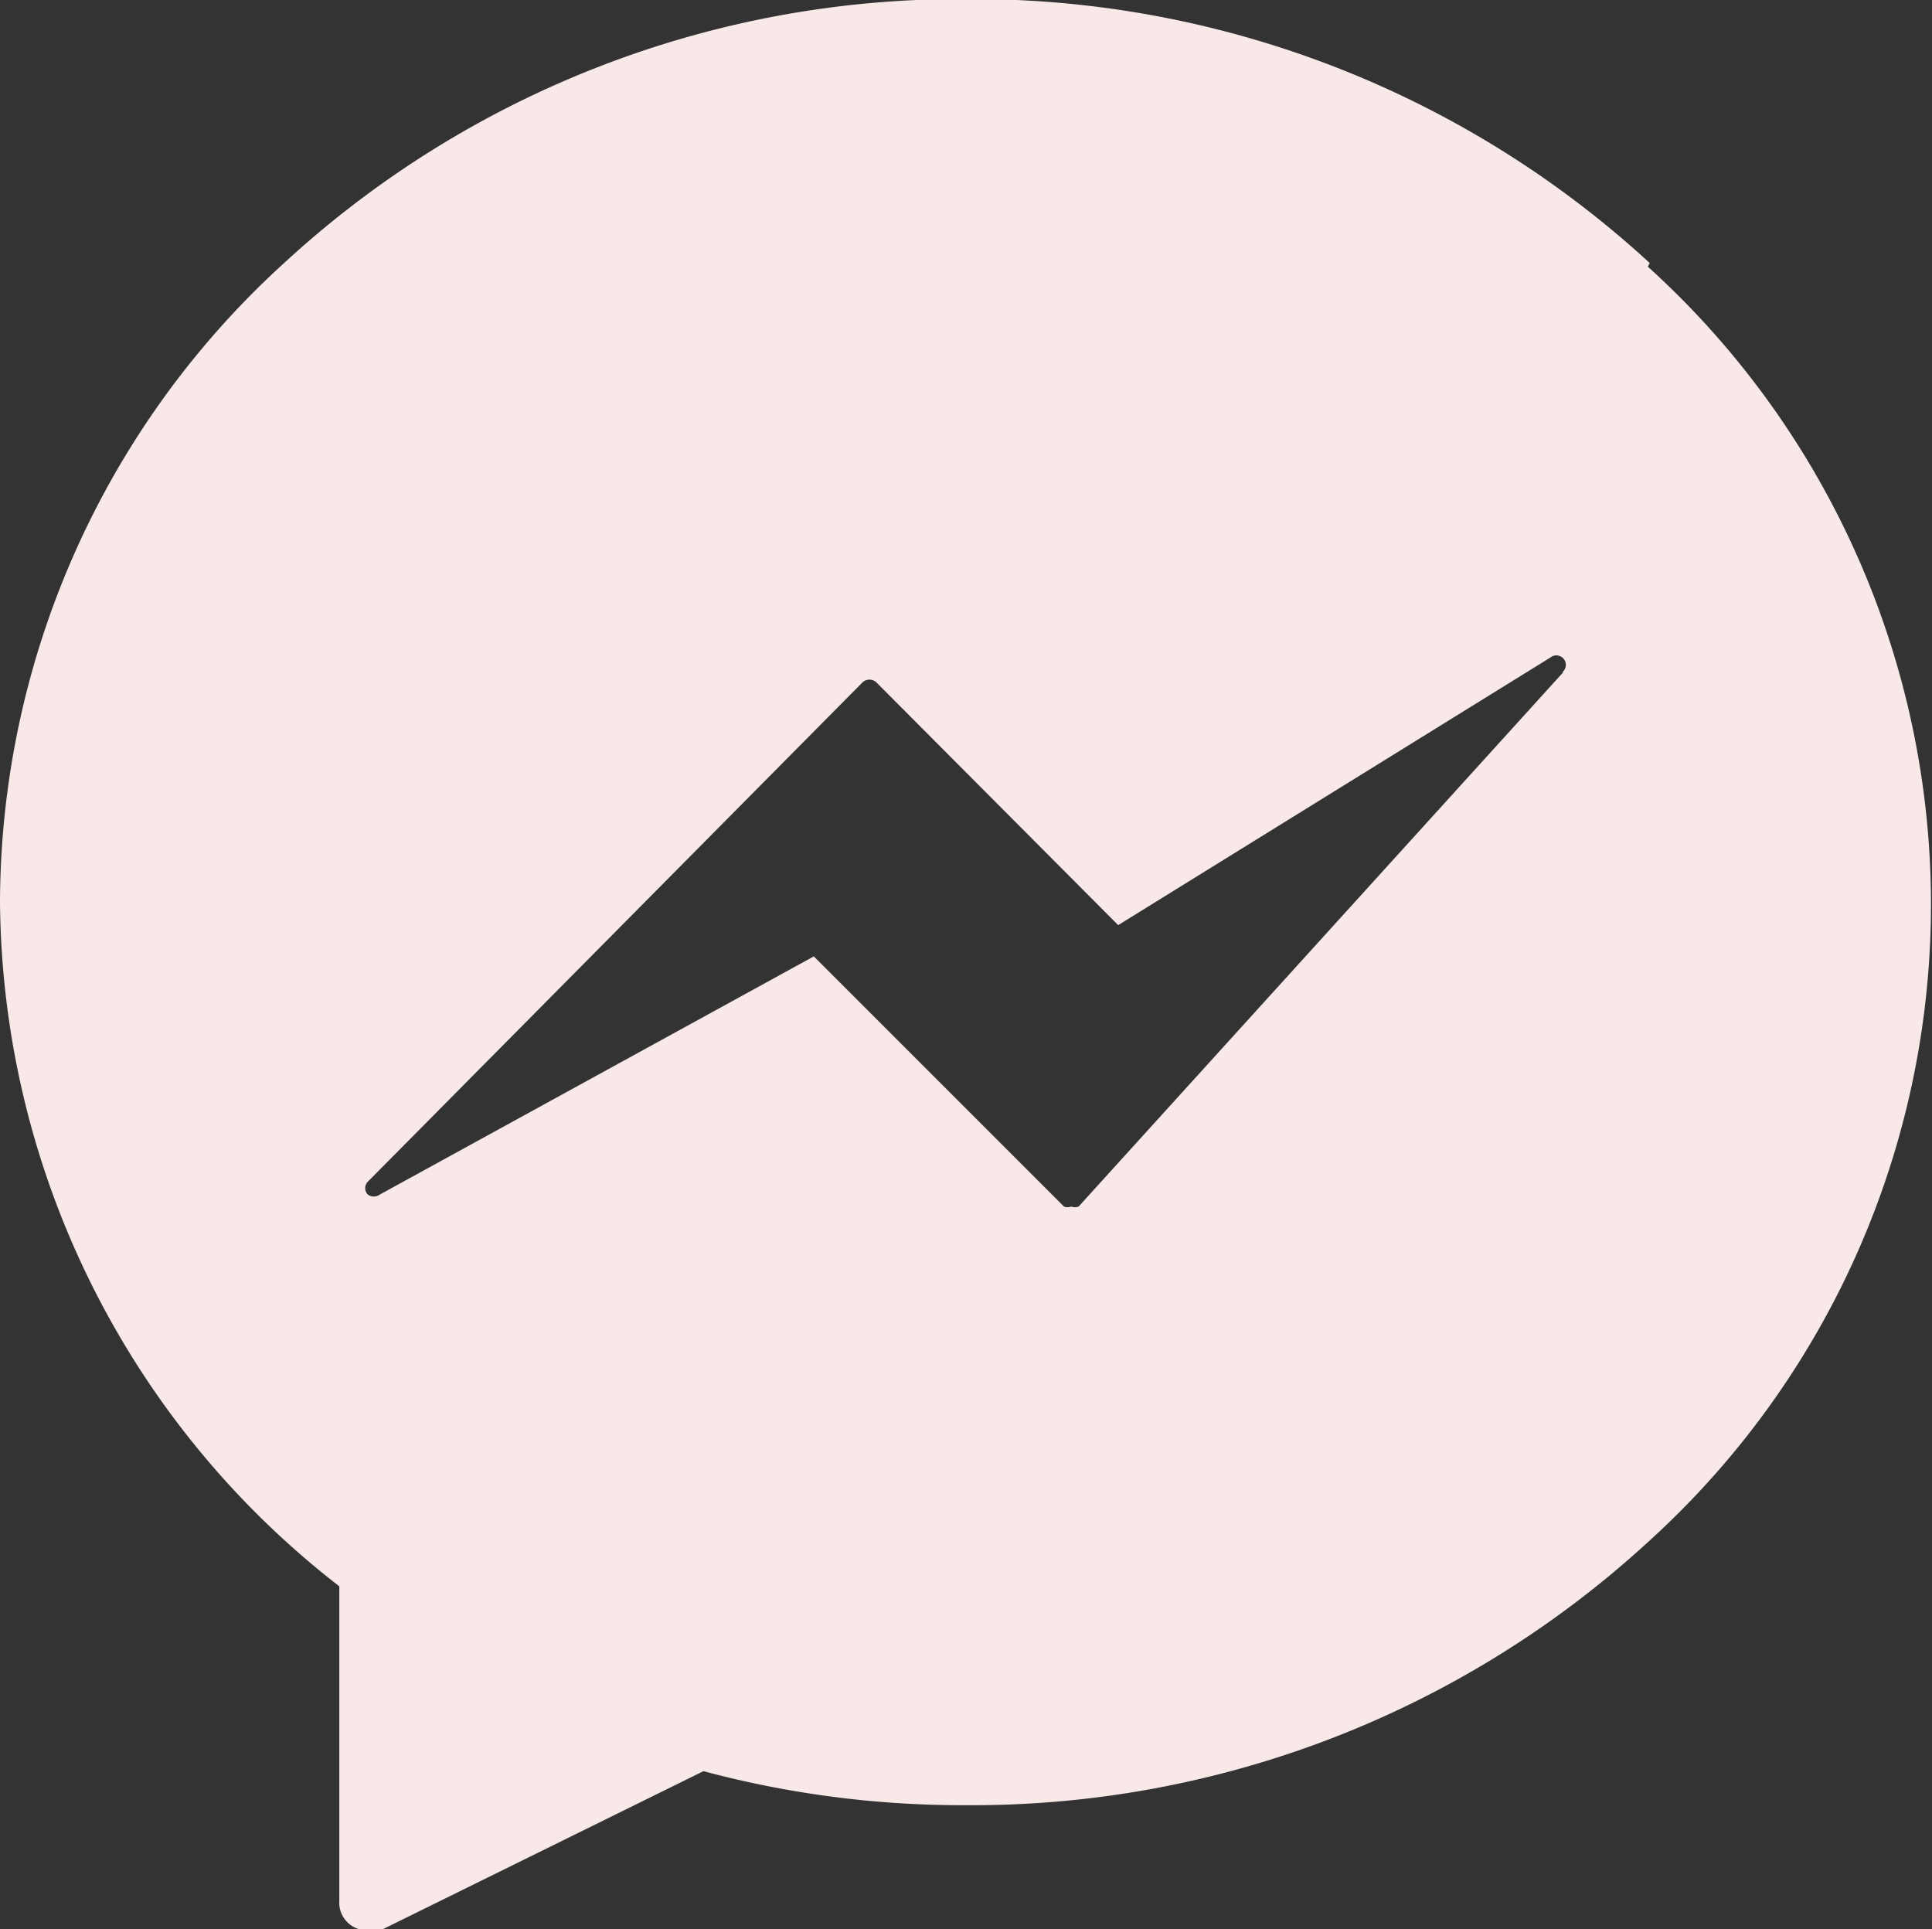 <svg xmlns="http://www.w3.org/2000/svg" xmlns:xlink="http://www.w3.org/1999/xlink" viewBox="0 0 21.01 20.98"><rect x="0" y="0" width="21.01" height="20.98" fill="#333333" stroke="none"/><defs><style>.cls-1{fill:none;}.cls-2{clip-path:url(#clip-path);}.cls-3{fill:#f8e8e8;}</style><clipPath id="clip-path" transform="translate(0 -0.01)"><rect class="cls-1" width="21.01" height="21.01"/></clipPath></defs><title>messenger</title><g id="Layer_2" data-name="Layer 2"><g id="Page_9" data-name="Page 9"><g id="Page_9-2" data-name="Page 9"><g class="cls-2"><path class="cls-3" d="M17,7.32l-5.27,5.81a.11.11,0,0,1-.08,0h0a.11.11,0,0,1-.08,0L8.85,10.41,4.13,13A.11.11,0,0,1,4,13a.1.1,0,0,1,0-.14L9.38,7.43a.11.11,0,0,1,.15,0l2.63,2.64,4.7-2.91a.1.1,0,0,1,.13.16Zm.94-4.45A10.87,10.87,0,0,0,10.51,0,10.84,10.84,0,0,0,3.09,2.87,9.43,9.43,0,0,0,0,9.81a9.5,9.5,0,0,0,3.69,7.45v3.42A.3.3,0,0,0,4,21a.35.35,0,0,0,.14,0l3.51-1.73a10.87,10.87,0,0,0,2.85.37,10.87,10.87,0,0,0,7.42-2.86,9.35,9.35,0,0,0,0-13.87Z" transform="translate(0 -0.01)"/></g></g></g></g></svg>